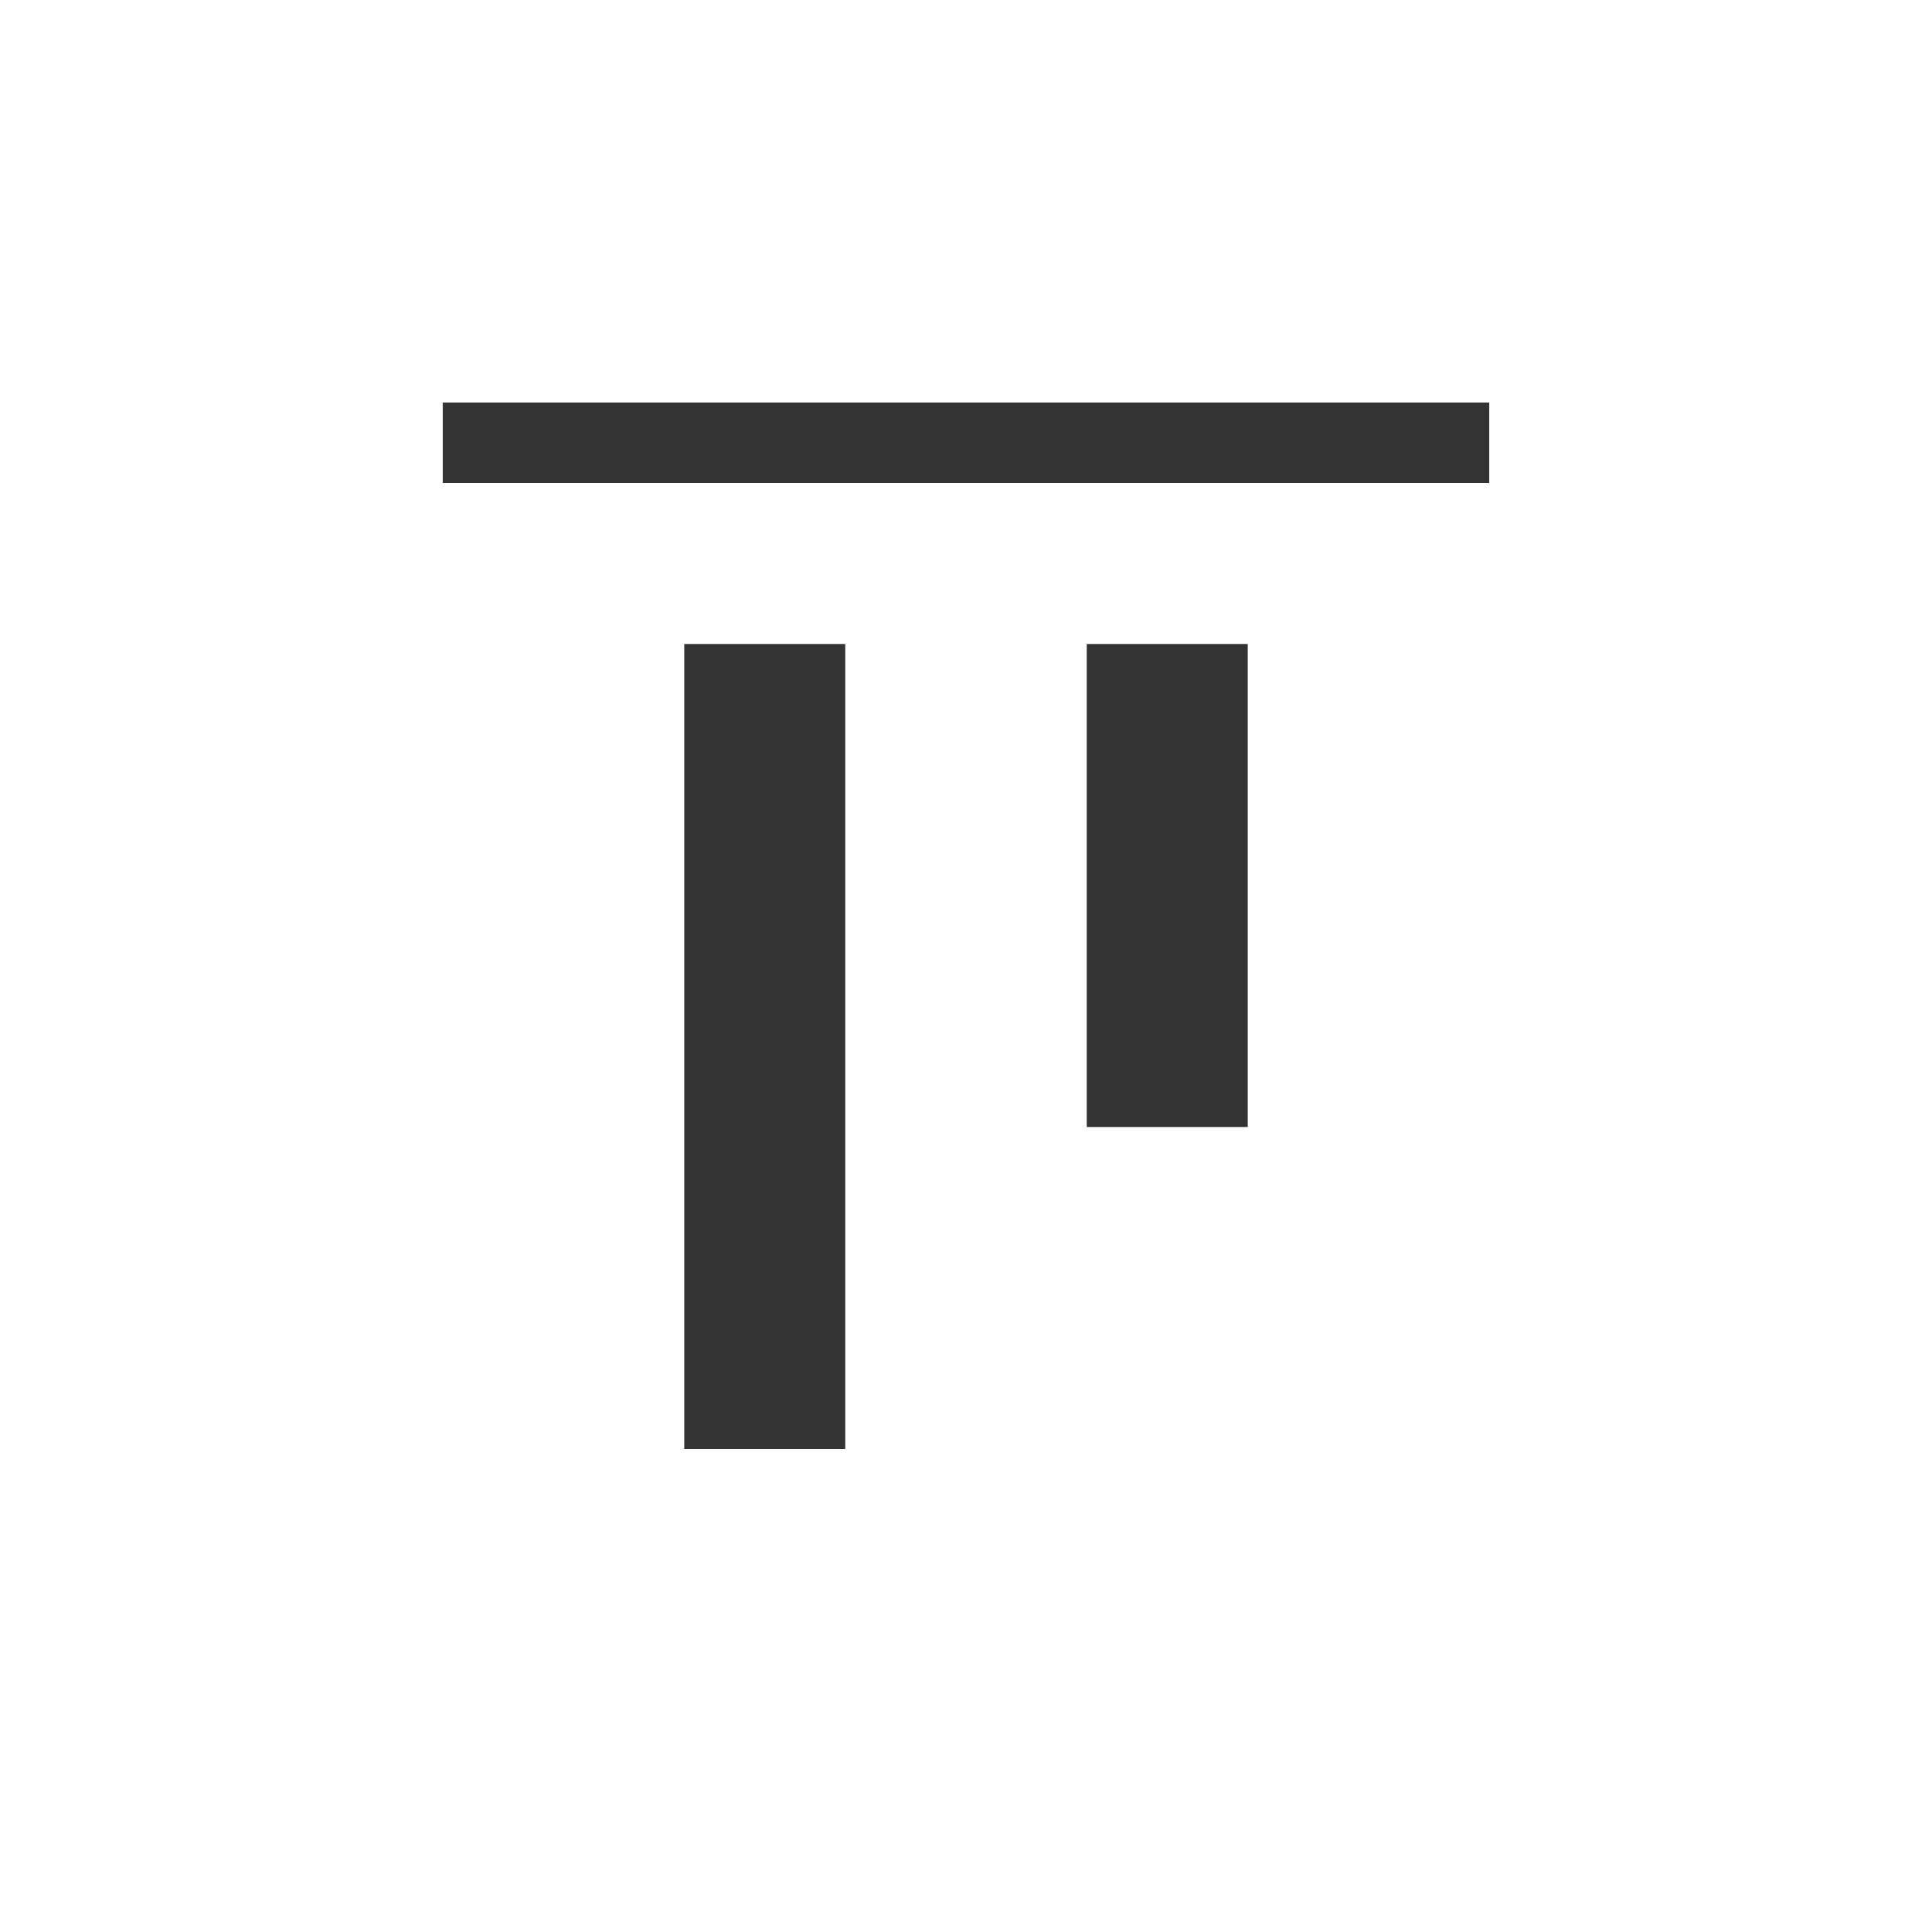 <svg width="24" height="24" viewBox="0 0 24 24" fill="none" xmlns="http://www.w3.org/2000/svg">
<path fill-rule="evenodd" clip-rule="evenodd" d="M10.5 18L10.5 8H8.5L8.5 18H10.5ZM18.5 6V5L5.5 5V6L18.5 6ZM15.5 8L15.5 14L13.5 14L13.5 8H15.5Z" fill="black" fill-opacity="0.8"/>
</svg>
